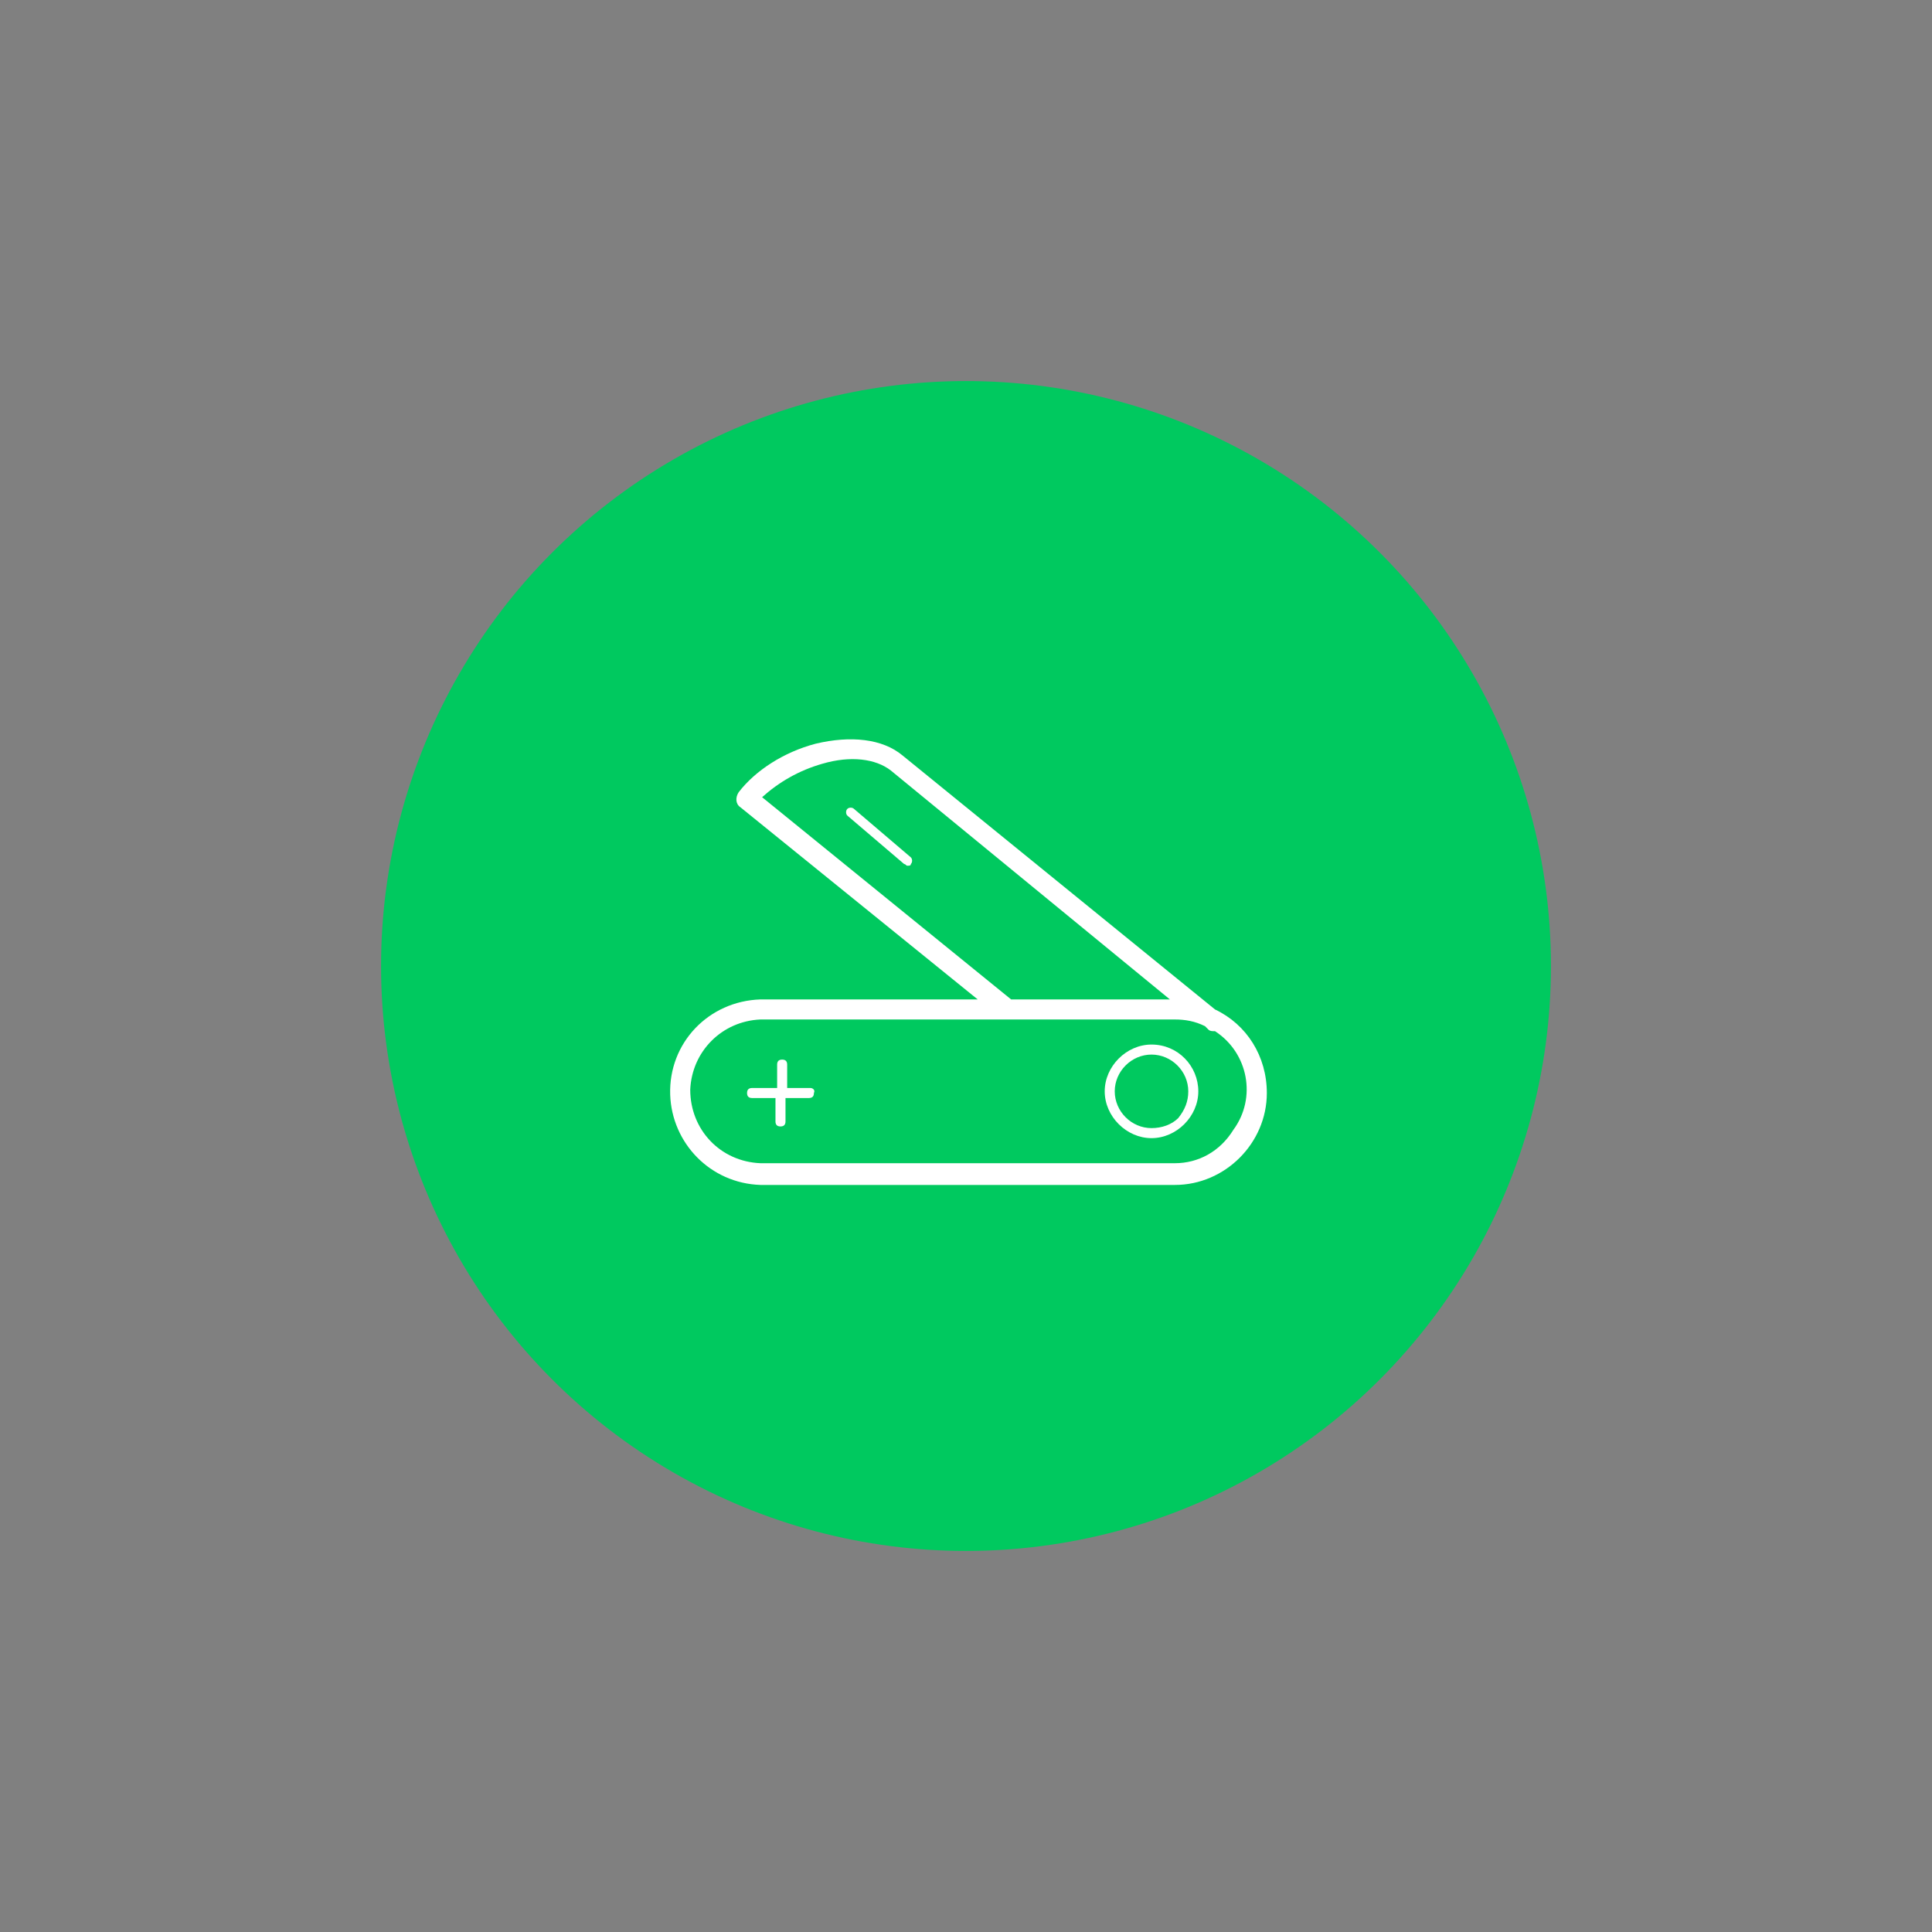 <?xml version="1.0" encoding="utf-8"?>
<!-- Generator: Adobe Illustrator 21.1.0, SVG Export Plug-In . SVG Version: 6.00 Build 0)  -->
<svg version="1.1" id="Calque_1" xmlns="http://www.w3.org/2000/svg" xmlns:xlink="http://www.w3.org/1999/xlink" x="0px" y="0px"
	 viewBox="0 0 115.6 115.6" style="enable-background:new 0 0 115.6 115.6;" xml:space="preserve">
<rect x="0" y="0" width="115.6" height="115.6" fill="#808080" stroke="none"/>
<style type="text/css">
	.st0{opacity:0.22;fill:none;stroke:#111110;stroke-width:0.312;stroke-miterlimit:10;enable-background:new    ;}
	.st1{fill:#00C95F;}
	.st2{fill:none;}
	.st3{fill:#FFFFFF;}
</style>
<title>PICTOS_SP8</title>
<g>
	<g id="Calque_2_1_">
		<circle class="st0" cx="57.9" cy="57.8" r="20.3"/>
	</g>
	<circle class="st1" cx="57.8" cy="57.8" r="35"/>
	<circle class="st2" cx="57.9" cy="57.8" r="20.3"/>
	<path class="st3" d="M72.7,60.4L54,45.2c-1.2-1-3.1-1.2-5.2-0.7c-1.9,0.5-3.6,1.6-4.6,2.9c-0.2,0.3-0.2,0.7,0.1,0.9l14.2,11.5h-13
		c-3.1,0.1-5.5,2.6-5.4,5.7c0.1,2.9,2.4,5.3,5.4,5.4l0,0h24.8c3,0,5.5-2.5,5.5-5.5C75.8,63.2,74.6,61.3,72.7,60.4L72.7,60.4z
		 M45.6,47.7c1-0.9,2.2-1.6,3.6-2c1.7-0.5,3.2-0.3,4.1,0.4L70,59.8h-9.5L45.6,47.7z M70.3,69.6H45.5c-2.4-0.1-4.2-2-4.2-4.4
		c0.1-2.3,1.9-4.1,4.2-4.2h14.7h0.1c0.1,0,0.1,0,0.2,0h9.8l0,0c0.6,0,1.2,0.1,1.8,0.4l0.2,0.2c0.1,0.1,0.2,0.1,0.4,0.1
		c2,1.3,2.5,4,1.1,5.9C73,68.9,71.7,69.6,70.3,69.6L70.3,69.6z"/>
	<path class="st3" d="M48.5,65.1h-1.4v-1.4c0-0.2-0.1-0.3-0.3-0.3l0,0c-0.2,0-0.3,0.1-0.3,0.3v1.4H45c-0.2,0-0.3,0.1-0.3,0.3
		c0,0.2,0.1,0.3,0.3,0.3h1.4v1.4c0,0.2,0.1,0.3,0.3,0.3l0,0c0.2,0,0.3-0.1,0.3-0.3v-1.4h1.4c0.2,0,0.3-0.1,0.3-0.3
		C48.8,65.2,48.6,65.1,48.5,65.1L48.5,65.1z"/>
	<path class="st3" d="M54.5,51.3l-3.4-2.9c-0.1-0.1-0.3-0.1-0.4,0s-0.1,0.3,0,0.4l3.4,2.9c0.1,0,0.1,0.1,0.2,0.1s0.2,0,0.2-0.1
		C54.6,51.6,54.6,51.4,54.5,51.3L54.5,51.3z"/>
	<path class="st3" d="M68.9,62.5L68.9,62.5c-1.5,0-2.8,1.3-2.8,2.8c0,1.5,1.3,2.8,2.8,2.8l0,0c1.5,0,2.8-1.3,2.8-2.8
		C71.7,63.8,70.5,62.5,68.9,62.5z M70.5,66.9c-0.4,0.4-1,0.6-1.6,0.6l0,0c-1.2,0-2.2-1-2.2-2.2s1-2.2,2.2-2.2l0,0
		c1.2,0,2.2,1,2.2,2.2C71.1,65.9,70.9,66.4,70.5,66.9L70.5,66.9z"/>
</g>
</svg>
